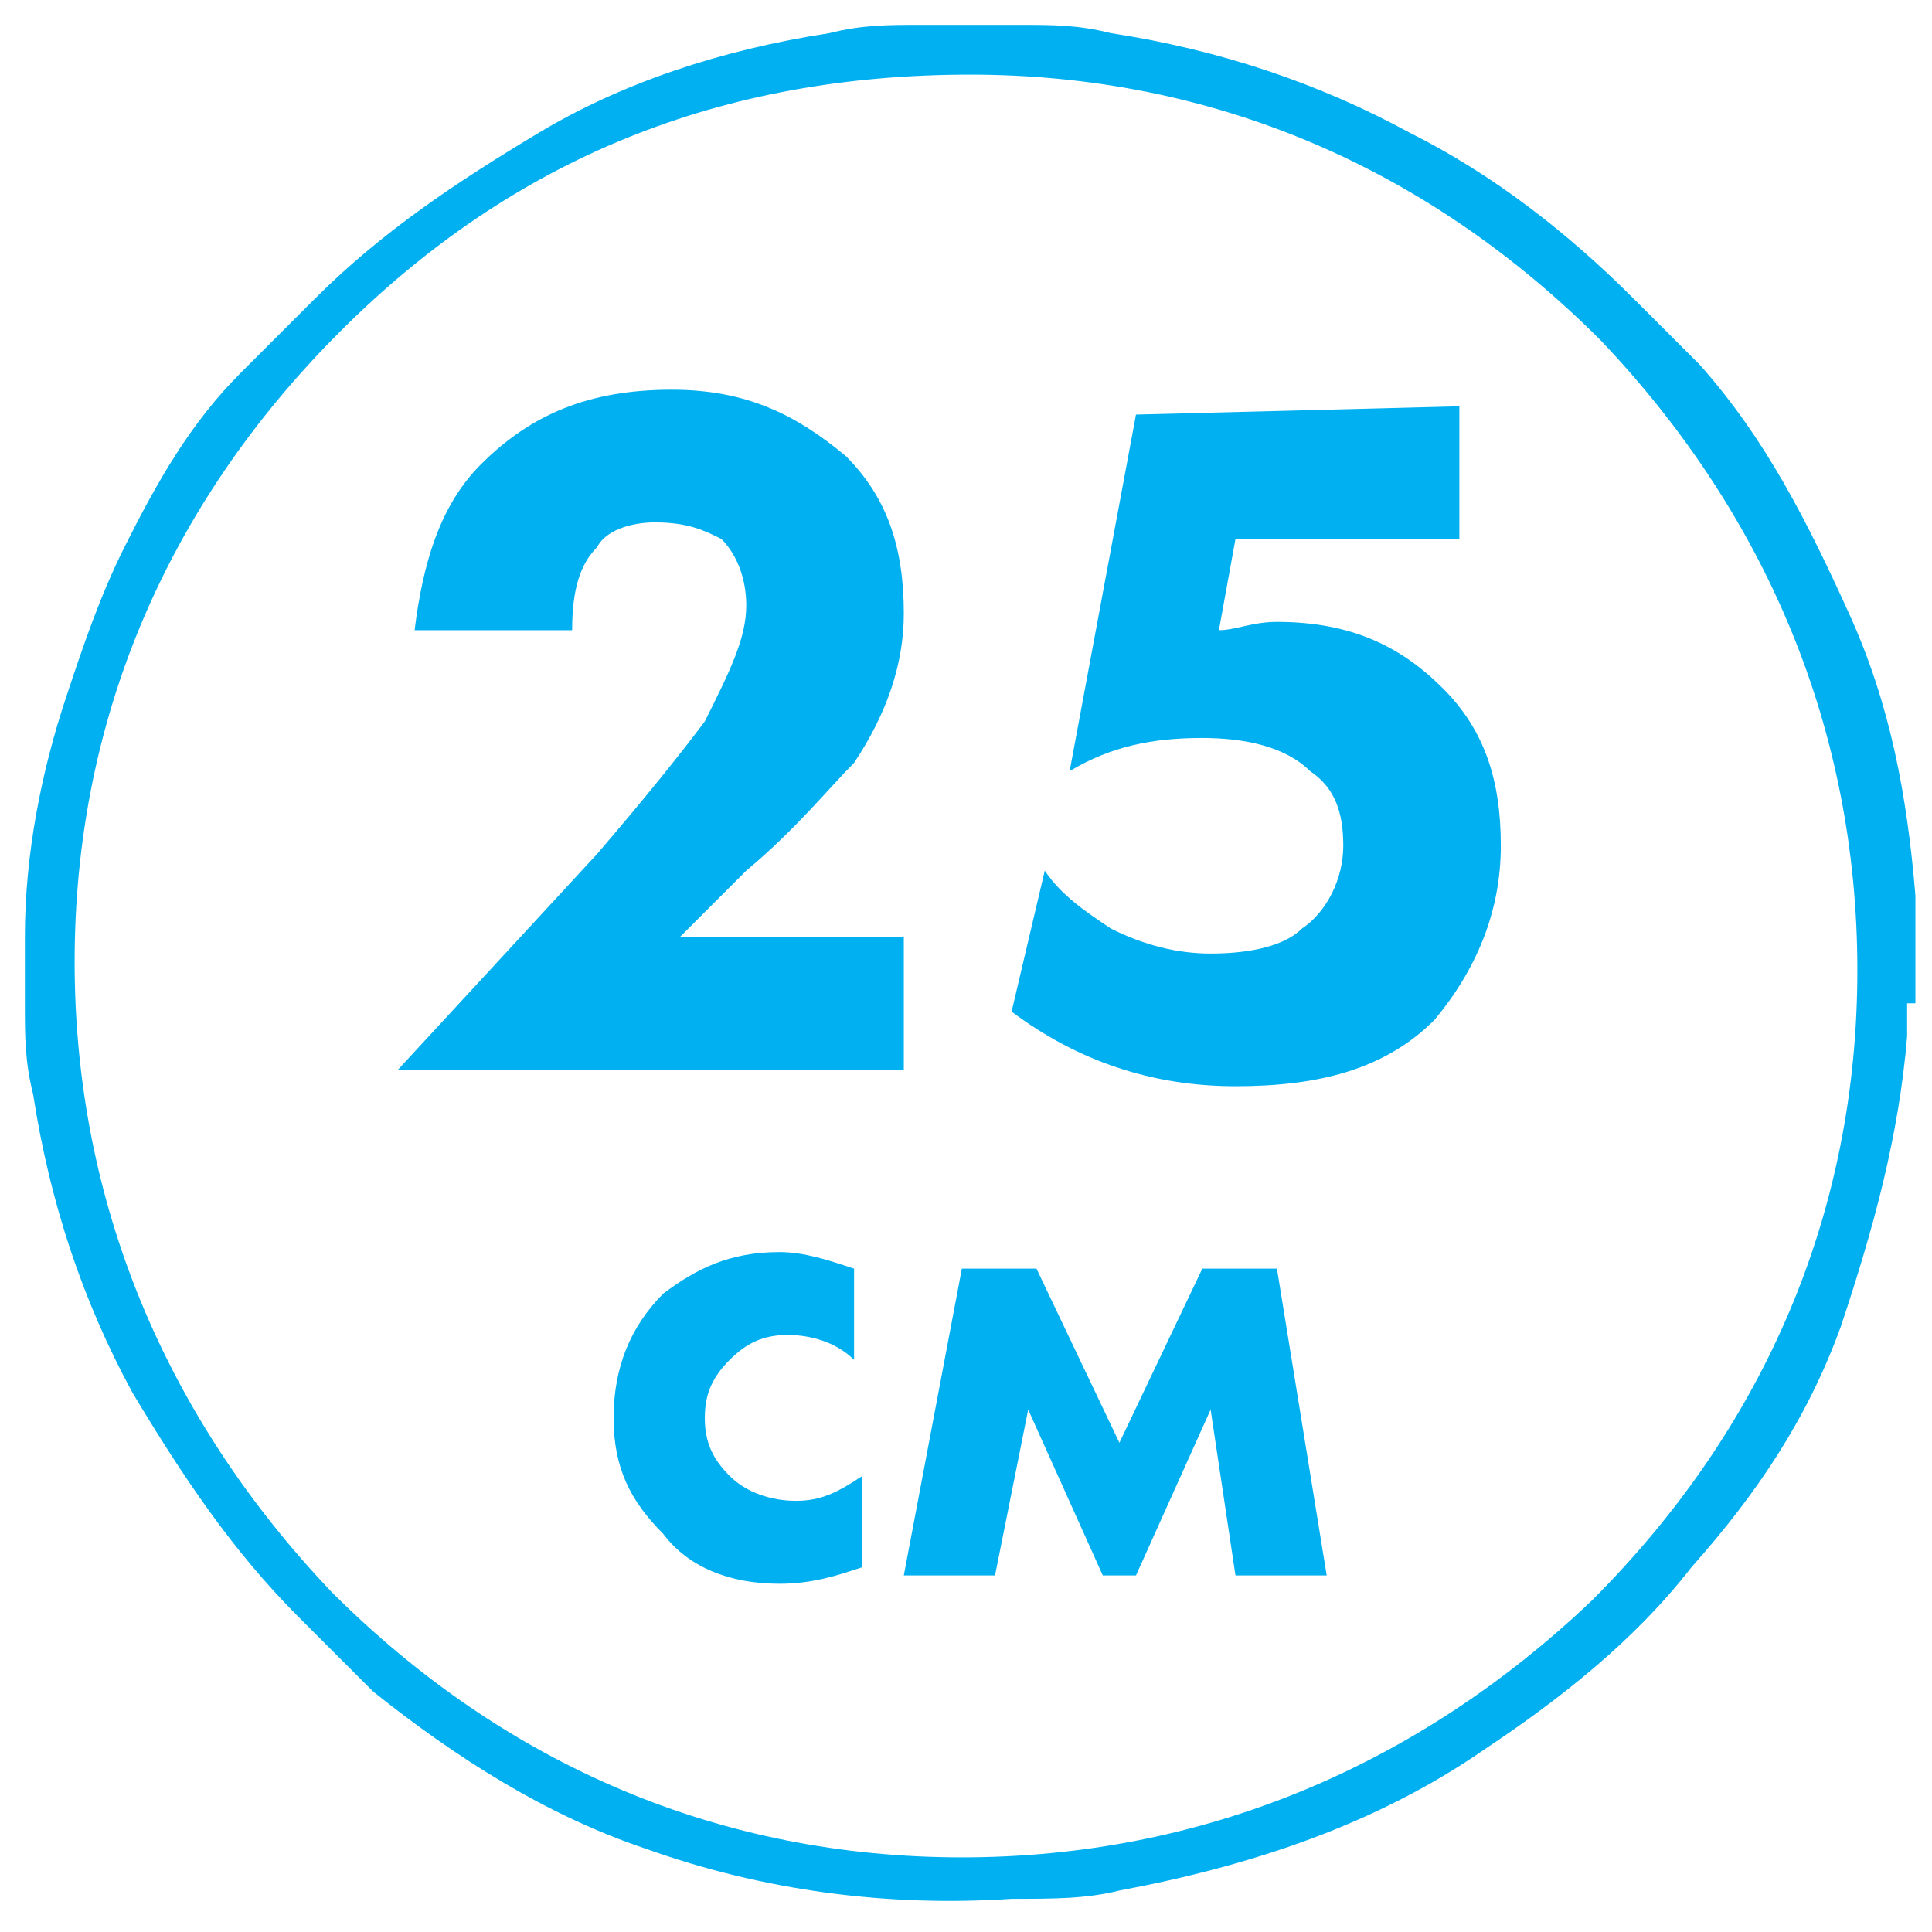 <?xml version="1.0" encoding="UTF-8"?> <!-- Generator: Adobe Illustrator 25.3.1, SVG Export Plug-In . SVG Version: 6.00 Build 0) --> <svg xmlns="http://www.w3.org/2000/svg" xmlns:xlink="http://www.w3.org/1999/xlink" id="Слой_1" x="0px" y="0px" viewBox="0 0 23.3 23.3" style="enable-background:new 0 0 23.3 23.3;" xml:space="preserve"> <style type="text/css"> .st0{fill:#00B0F0;} </style> <g> <path class="st0" d="M23,12.1c0,0.1,0,0.3,0,0.4c-0.1,1.2-0.4,2.3-0.8,3.5c-0.4,1.1-1,2-1.8,2.9c-0.7,0.9-1.6,1.6-2.5,2.2 c-1.3,0.9-2.8,1.4-4.4,1.7c-0.4,0.1-0.8,0.1-1.3,0.1c-1.5,0.1-3-0.1-4.4-0.6c-1.2-0.4-2.3-1.1-3.3-1.9c-0.3-0.3-0.6-0.6-0.9-0.9 c-0.8-0.8-1.4-1.7-2-2.7c-0.6-1.1-1-2.3-1.2-3.6c-0.1-0.4-0.1-0.7-0.1-1.1c0-0.3,0-0.6,0-0.8c0-1,0.2-2,0.5-2.9 C1,7.8,1.2,7.2,1.5,6.6c0.4-0.8,0.8-1.5,1.4-2.1c0.3-0.3,0.6-0.6,0.9-0.9c0.8-0.8,1.7-1.4,2.7-2c1-0.6,2.2-1,3.5-1.2 c0.4-0.1,0.7-0.1,1.1-0.1h0.1h1h0.1c0.4,0,0.7,0,1.1,0.1C14.7,0.6,15.9,1,17,1.6c1,0.5,1.9,1.2,2.7,2c0.3,0.3,0.5,0.5,0.8,0.8 c0.8,0.9,1.3,1.9,1.8,3s0.7,2.2,0.8,3.4c0,0.1,0,0.3,0,0.4v0.9H23z M11.6,22.4c2.9,0,5.5-1.1,7.6-3.1c2.1-2.1,3.2-4.7,3.2-7.6 s-1.1-5.5-3.1-7.6c-2.1-2.1-4.7-3.2-7.6-3.2c-3,0-5.5,1-7.6,3.1s-3.2,4.7-3.2,7.6S2,17.1,4,19.2C6.1,21.3,8.7,22.4,11.6,22.4"></path> <g> <path class="st0" d="M10.3,15.3v1.1c-0.2-0.2-0.5-0.3-0.8-0.3S9,16.2,8.8,16.4c-0.2,0.2-0.3,0.4-0.3,0.7c0,0.3,0.1,0.5,0.3,0.7 C9,18,9.3,18.1,9.6,18.1s0.5-0.1,0.8-0.3v1.1c-0.3,0.1-0.6,0.2-1,0.2c-0.6,0-1.1-0.2-1.4-0.6c-0.4-0.4-0.6-0.8-0.6-1.4 S7.6,16,8,15.6c0.4-0.3,0.8-0.5,1.4-0.5C9.7,15.1,10,15.2,10.3,15.3z"></path> <path class="st0" d="M10.9,19l0.7-3.7h0.9l1,2.1l1-2.1h0.9L16,19h-1.1l-0.3-2l-0.9,2h-0.4l-0.9-2L12,19H10.9z"></path> </g> <path class="st0" d="M10.9,11.3v1.6H4.8l2.4-2.6c0.6-0.7,1-1.2,1.3-1.6C8.8,8.1,9,7.7,9,7.3C9,7,8.9,6.7,8.7,6.5 C8.5,6.4,8.3,6.3,7.9,6.3c-0.3,0-0.6,0.1-0.7,0.3C7,6.8,6.9,7.1,6.9,7.6H5c0.1-0.8,0.3-1.5,0.8-2C6.4,5,7.1,4.7,8.1,4.7 C9,4.7,9.6,5,10.2,5.5c0.5,0.5,0.7,1.1,0.7,1.9c0,0.6-0.2,1.2-0.6,1.8C10,9.5,9.6,10,9,10.5l-0.8,0.8H10.9z"></path> <path class="st0" d="M17.6,4.9v1.6h-2.7l-0.2,1.1c0.2,0,0.4-0.1,0.7-0.1c0.9,0,1.5,0.3,2,0.8s0.7,1.1,0.7,1.9 c0,0.8-0.3,1.5-0.8,2.1c-0.6,0.6-1.4,0.8-2.4,0.8s-1.9-0.3-2.7-0.9l0.4-1.7c0.2,0.3,0.5,0.5,0.8,0.7c0.4,0.2,0.8,0.3,1.2,0.3 c0.5,0,0.9-0.1,1.1-0.3c0.3-0.2,0.5-0.6,0.5-1s-0.1-0.7-0.4-0.9C15.5,9,15,8.9,14.5,8.9c-0.6,0-1.1,0.1-1.6,0.4L13.7,5L17.6,4.9 L17.6,4.9z"></path> </g> </svg> 